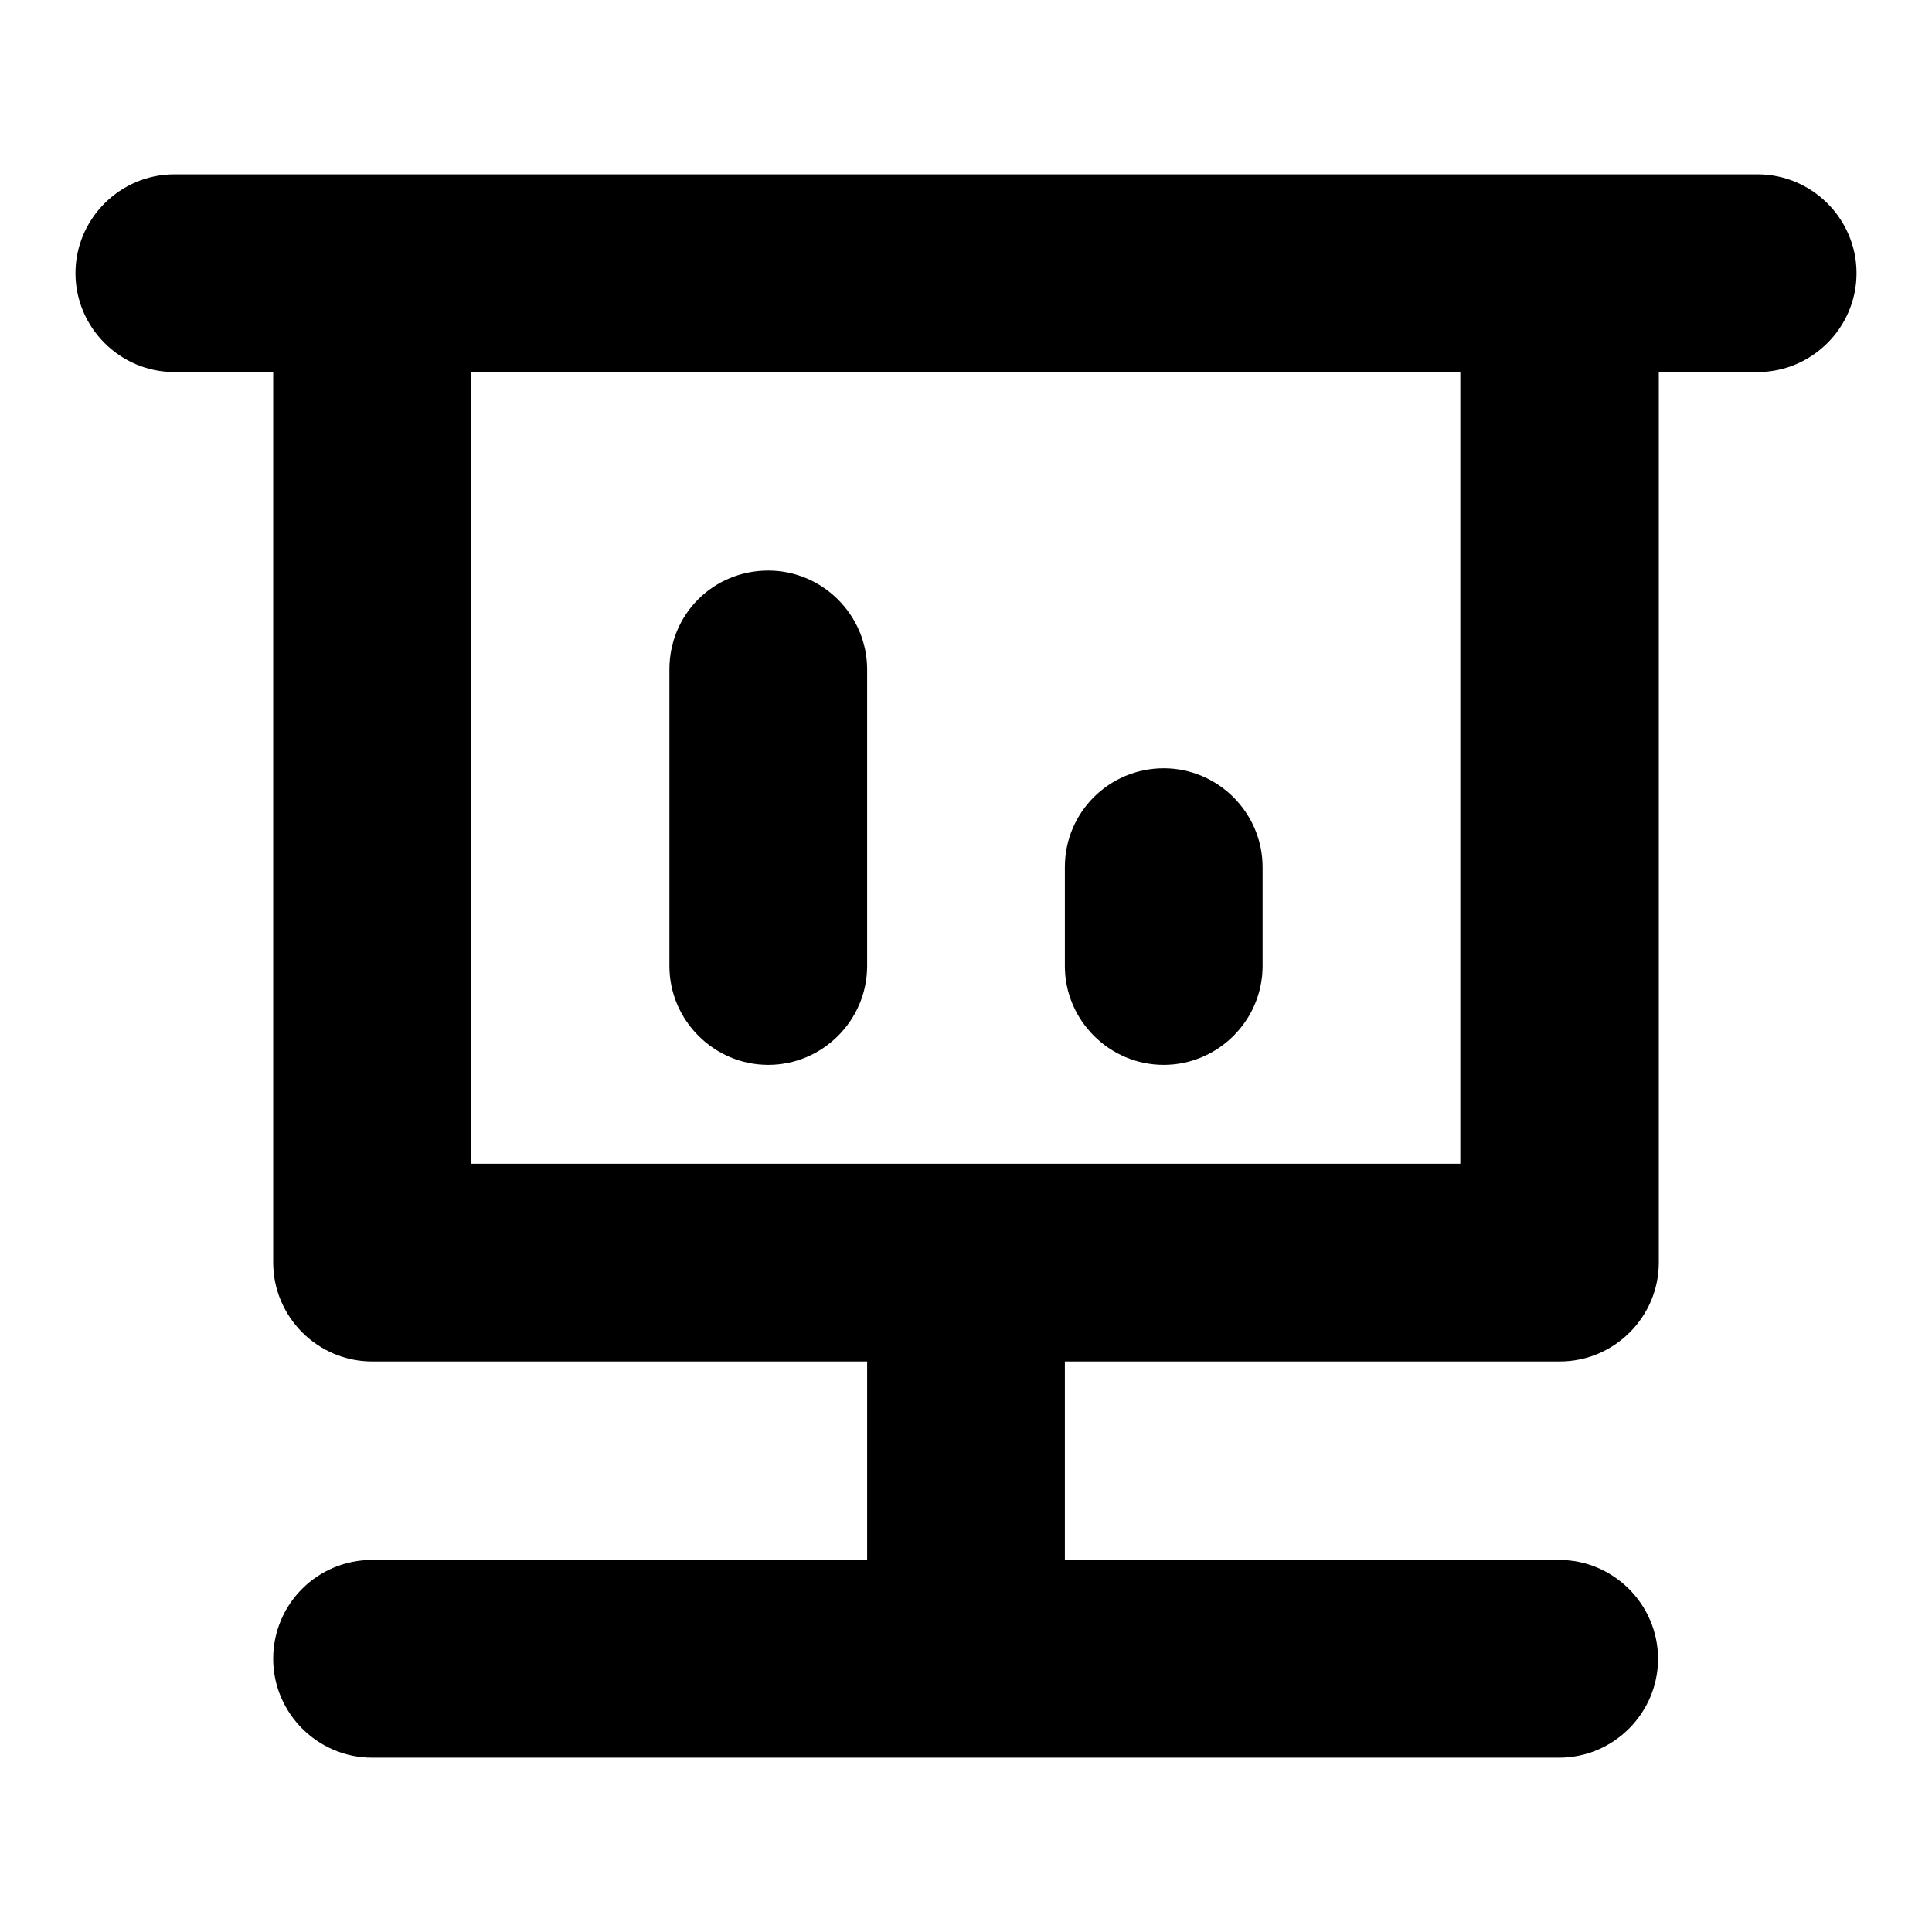 <?xml version="1.0" encoding="utf-8"?>
<!-- Svg Vector Icons : http://www.onlinewebfonts.com/icon -->
<!DOCTYPE svg PUBLIC "-//W3C//DTD SVG 1.1//EN" "http://www.w3.org/Graphics/SVG/1.1/DTD/svg11.dtd">
<svg version="1.1" xmlns="http://www.w3.org/2000/svg" xmlns:xlink="http://www.w3.org/1999/xlink" x="0px" y="0px" viewBox="0 0 256 256" enable-background="new 0 0 256 256" xml:space="preserve">
<g> <path fill="#000000" d="M49.3,206.7h157.3c7.2,0,13.1,5.9,13.1,13.1c0,7.2-5.9,13.1-13.1,13.1H49.3c-7.2,0-13.1-5.9-13.1-13.1 C36.2,212.5,42.1,206.7,49.3,206.7z M128,154.2c7.2,0,13.1,5.9,13.1,13.1v39.3c0,7.2-5.9,13.1-13.1,13.1c-7.2,0-13.1-5.9-13.1-13.1 v-39.3C114.9,160.1,120.8,154.2,128,154.2z M101.8,75.6c7.2,0,13.1,5.9,13.1,13.1V128c0,7.2-5.9,13.1-13.1,13.1 s-13.1-5.9-13.1-13.1V88.7C88.7,81.4,94.5,75.6,101.8,75.6z M154.2,101.8c7.2,0,13.1,5.9,13.1,13.1V128c0,7.2-5.9,13.1-13.1,13.1 c-7.2,0-13.1-5.9-13.1-13.1v-13.1C141.1,107.6,147,101.8,154.2,101.8z M62.4,49.3v104.9h131.1V49.3H62.4z M219.8,49.3v118 c0,7.2-5.9,13.1-13.1,13.1H49.3c-7.2,0-13.1-5.9-13.1-13.1v-118H23.1c-7.2,0-13.1-5.9-13.1-13.1s5.9-13.1,13.1-13.1h209.8 c7.2,0,13.1,5.9,13.1,13.1s-5.9,13.1-13.1,13.1H219.8z"/></g>
</svg>